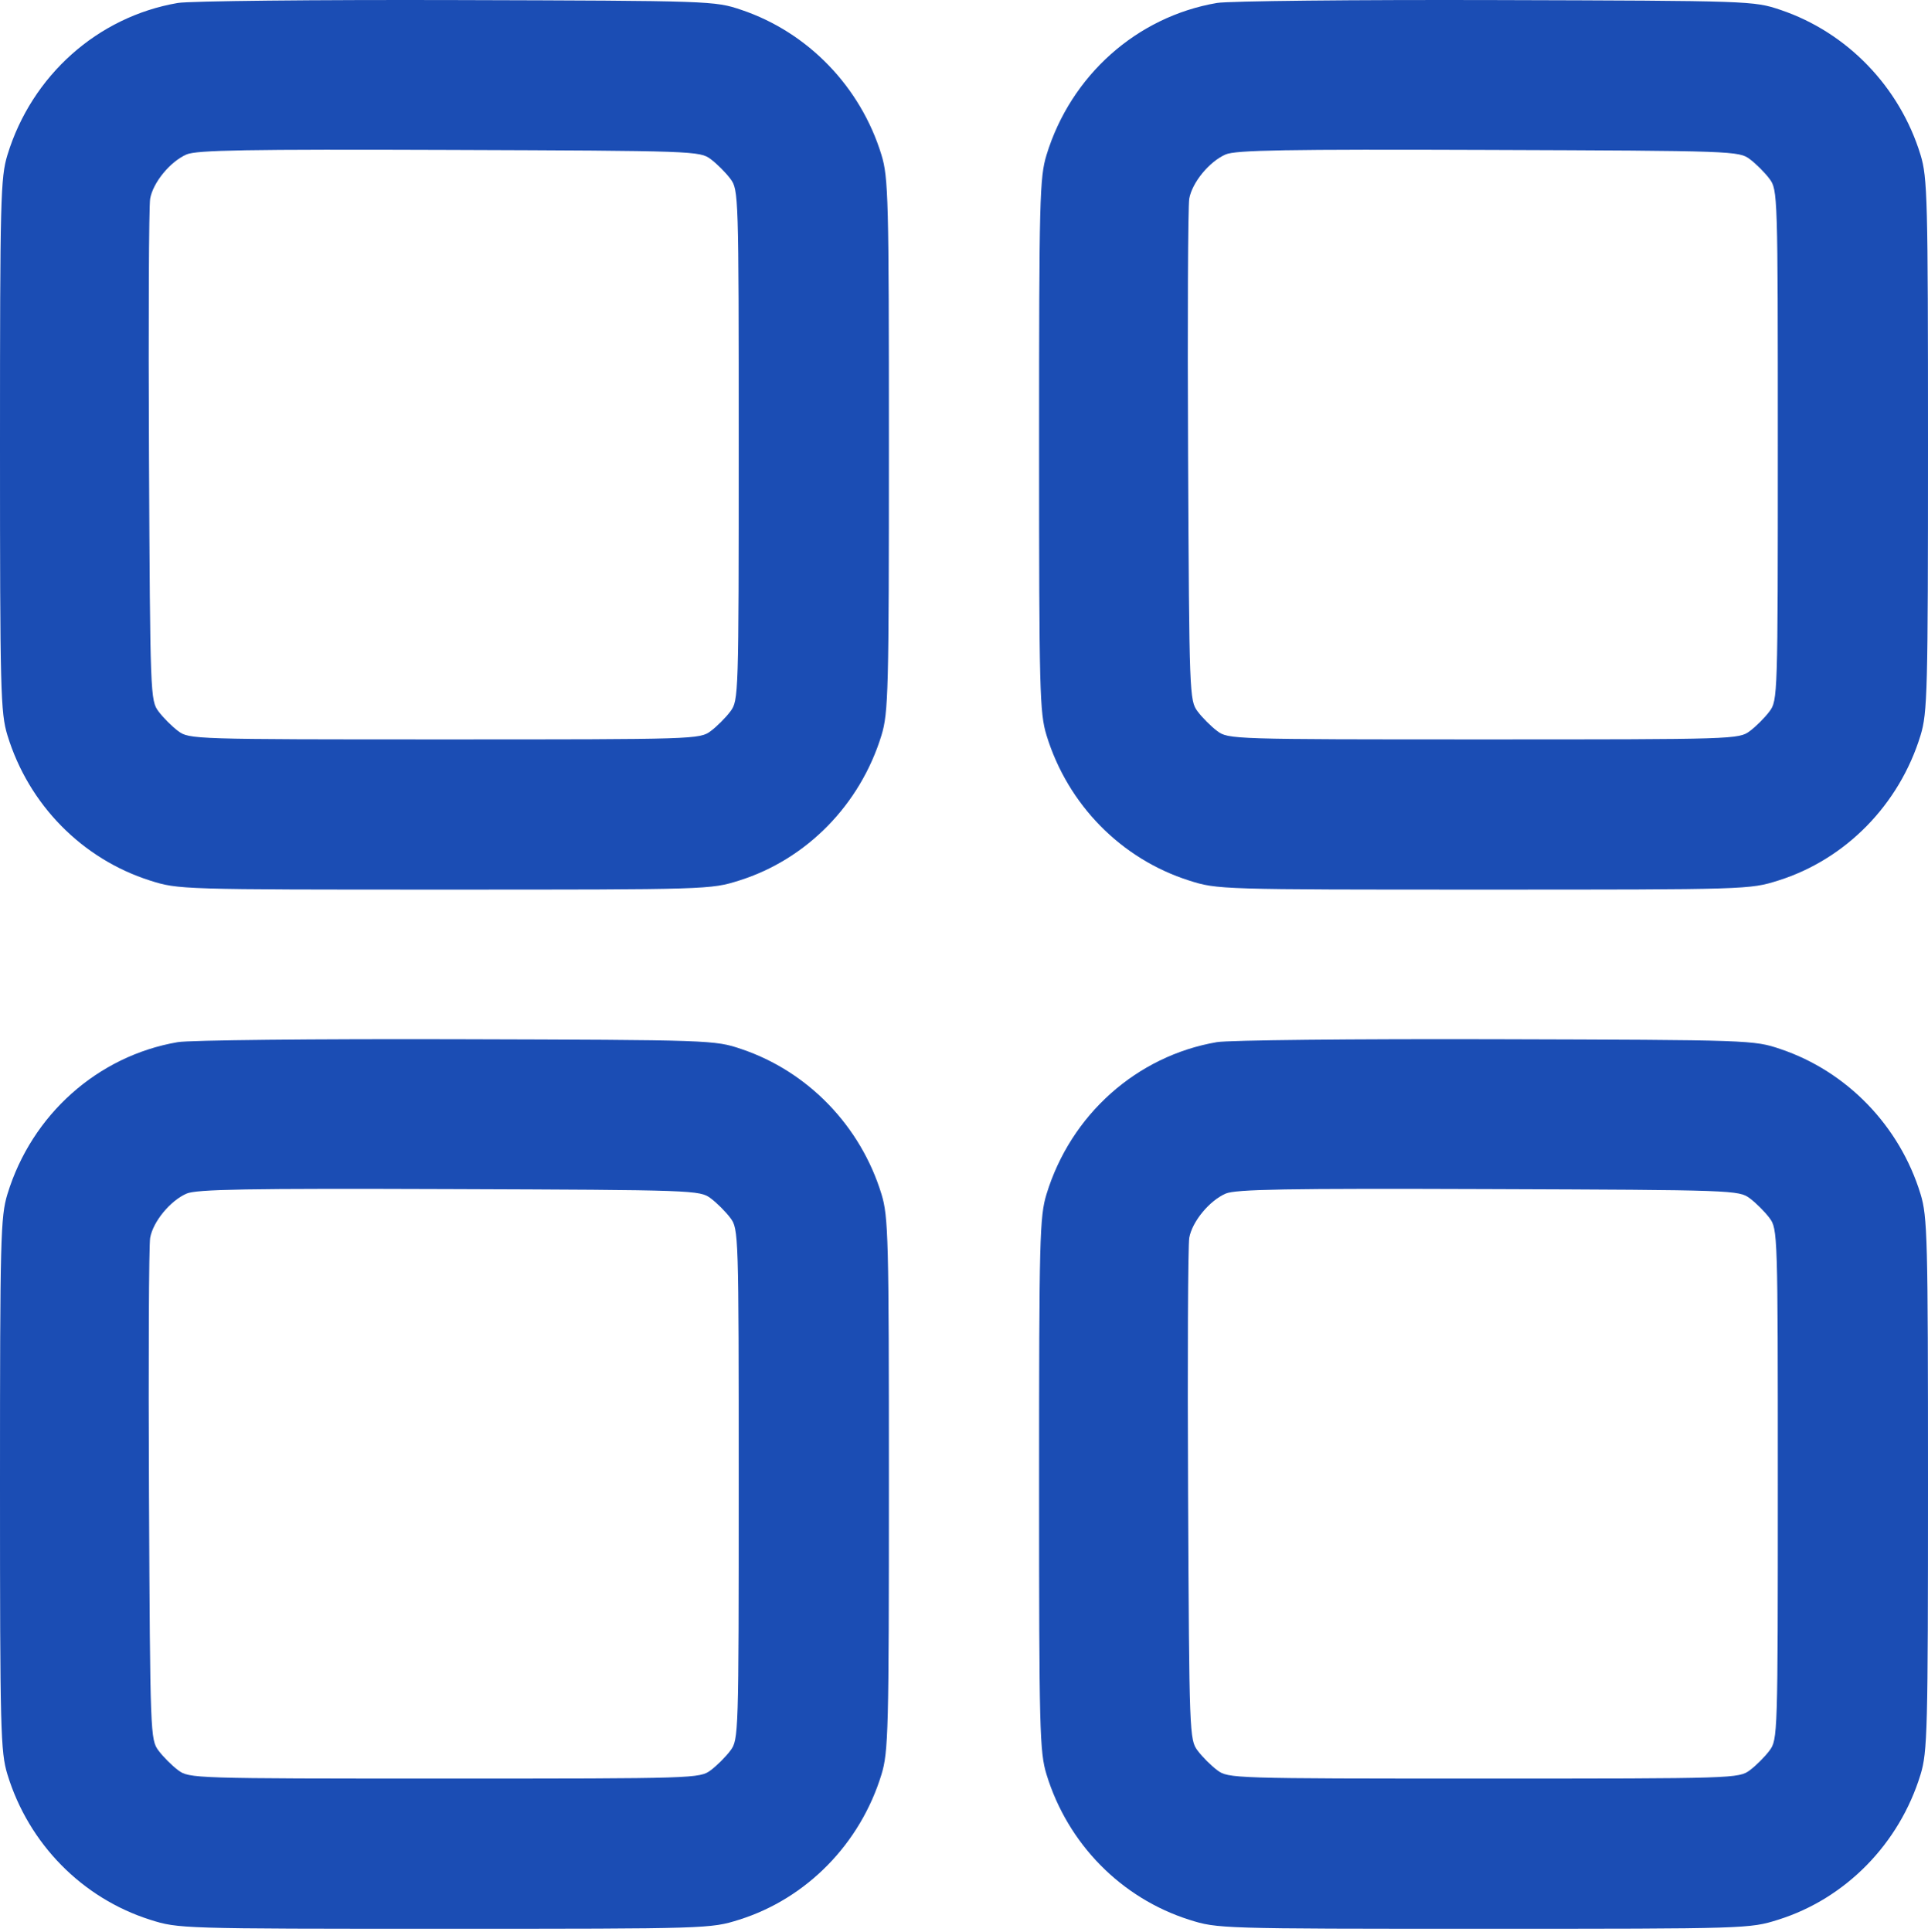 <svg width="475" height="476" viewBox="0 0 475 476" fill="none" xmlns="http://www.w3.org/2000/svg">
<path fill-rule="evenodd" clip-rule="evenodd" d="M43.802 0.732C24.058 4.118 7.824 18.594 1.837 38.155C0.134 43.717 0 48.941 0 109.655C0 170.369 0.134 175.593 1.837 181.155C7.06 198.217 20.223 211.611 37 216.934C43.936 219.135 44.596 219.155 109.5 219.155C174.547 219.155 175.049 219.14 182.12 216.916C198.731 211.691 211.943 198.209 217.163 181.155C218.866 175.593 219 170.369 219 109.655C219 48.941 218.866 43.717 217.163 38.155C212.03 21.387 199.057 7.96 182.65 2.434C176.064 0.216 175.385 0.193 112.5 0.018C77.575 -0.08 46.661 0.242 43.802 0.732ZM299.802 0.732C280.058 4.118 263.824 18.594 257.837 38.155C256.134 43.717 256 48.941 256 109.655C256 170.369 256.134 175.593 257.837 181.155C263.06 198.217 276.223 211.611 293 216.934C299.936 219.135 300.596 219.155 365.5 219.155C430.547 219.155 431.049 219.14 438.12 216.916C454.731 211.691 467.943 198.209 473.163 181.155C474.866 175.593 475 170.369 475 109.655C475 48.941 474.866 43.717 473.163 38.155C468.03 21.387 455.057 7.96 438.65 2.434C432.064 0.216 431.385 0.193 368.5 0.018C333.575 -0.08 302.661 0.242 299.802 0.732ZM175.116 39.217C176.634 40.351 178.804 42.521 179.938 44.04C181.969 46.761 182 47.733 182 109.655C182 171.577 181.969 172.549 179.938 175.27C178.804 176.789 176.634 178.959 175.115 180.093C172.394 182.124 171.422 182.155 109.5 182.155C47.578 182.155 46.606 182.124 43.885 180.093C42.366 178.959 40.196 176.789 39.062 175.271C37.041 172.564 36.994 171.318 36.707 112.332C36.545 79.235 36.676 50.706 36.996 48.934C37.722 44.926 41.923 39.82 45.95 38.05C48.41 36.969 60.928 36.753 110.677 36.932C171.234 37.151 172.405 37.192 175.116 39.217ZM431.116 39.217C432.634 40.351 434.804 42.521 435.938 44.04C437.969 46.761 438 47.733 438 109.655C438 171.577 437.969 172.549 435.938 175.27C434.804 176.789 432.634 178.959 431.115 180.093C428.394 182.124 427.422 182.155 365.5 182.155C303.578 182.155 302.606 182.124 299.885 180.093C298.366 178.959 296.196 176.789 295.062 175.271C293.041 172.564 292.994 171.318 292.707 112.332C292.545 79.235 292.676 50.706 292.996 48.934C293.722 44.926 297.923 39.82 301.95 38.05C304.41 36.969 316.928 36.753 366.677 36.932C427.234 37.151 428.405 37.192 431.116 39.217ZM43.802 256.732C24.058 260.118 7.824 274.594 1.837 294.155C0.134 299.717 0 304.941 0 365.655C0 426.369 0.134 431.593 1.837 437.155C7.06 454.217 20.223 467.611 37 472.934C43.936 475.135 44.596 475.155 109.5 475.155C174.547 475.155 175.049 475.14 182.12 472.916C198.731 467.691 211.943 454.209 217.163 437.155C218.866 431.593 219 426.369 219 365.655C219 304.941 218.866 299.717 217.163 294.155C212.03 277.387 199.057 263.96 182.65 258.434C176.064 256.216 175.385 256.193 112.5 256.018C77.575 255.92 46.661 256.242 43.802 256.732ZM299.802 256.732C280.058 260.118 263.824 274.594 257.837 294.155C256.134 299.717 256 304.941 256 365.655C256 426.369 256.134 431.593 257.837 437.155C263.06 454.217 276.223 467.611 293 472.934C299.936 475.135 300.596 475.155 365.5 475.155C430.547 475.155 431.049 475.14 438.12 472.916C454.731 467.691 467.943 454.209 473.163 437.155C474.866 431.593 475 426.369 475 365.655C475 304.941 474.866 299.717 473.163 294.155C468.03 277.387 455.057 263.96 438.65 258.434C432.064 256.216 431.385 256.193 368.5 256.018C333.575 255.92 302.661 256.242 299.802 256.732ZM175.116 295.217C176.634 296.351 178.804 298.521 179.938 300.04C181.969 302.761 182 303.733 182 365.655C182 427.577 181.969 428.549 179.938 431.27C178.804 432.789 176.634 434.959 175.115 436.093C172.394 438.124 171.422 438.155 109.5 438.155C47.578 438.155 46.606 438.124 43.885 436.093C42.366 434.959 40.196 432.789 39.062 431.271C37.041 428.564 36.994 427.318 36.707 368.332C36.545 335.235 36.676 306.706 36.996 304.934C37.722 300.926 41.923 295.82 45.95 294.05C48.41 292.969 60.928 292.753 110.677 292.932C171.234 293.151 172.405 293.192 175.116 295.217ZM431.116 295.217C432.634 296.351 434.804 298.521 435.938 300.04C437.969 302.761 438 303.733 438 365.655C438 427.577 437.969 428.549 435.938 431.27C434.804 432.789 432.634 434.959 431.115 436.093C428.394 438.124 427.422 438.155 365.5 438.155C303.578 438.155 302.606 438.124 299.885 436.093C298.366 434.959 296.196 432.789 295.062 431.271C293.041 428.564 292.994 427.318 292.707 368.332C292.545 335.235 292.676 306.706 292.996 304.934C293.722 300.926 297.923 295.82 301.95 294.05C304.41 292.969 316.928 292.753 366.677 292.932C427.234 293.151 428.405 293.192 431.116 295.217Z" fill="#1B4DB4"/>
</svg>
